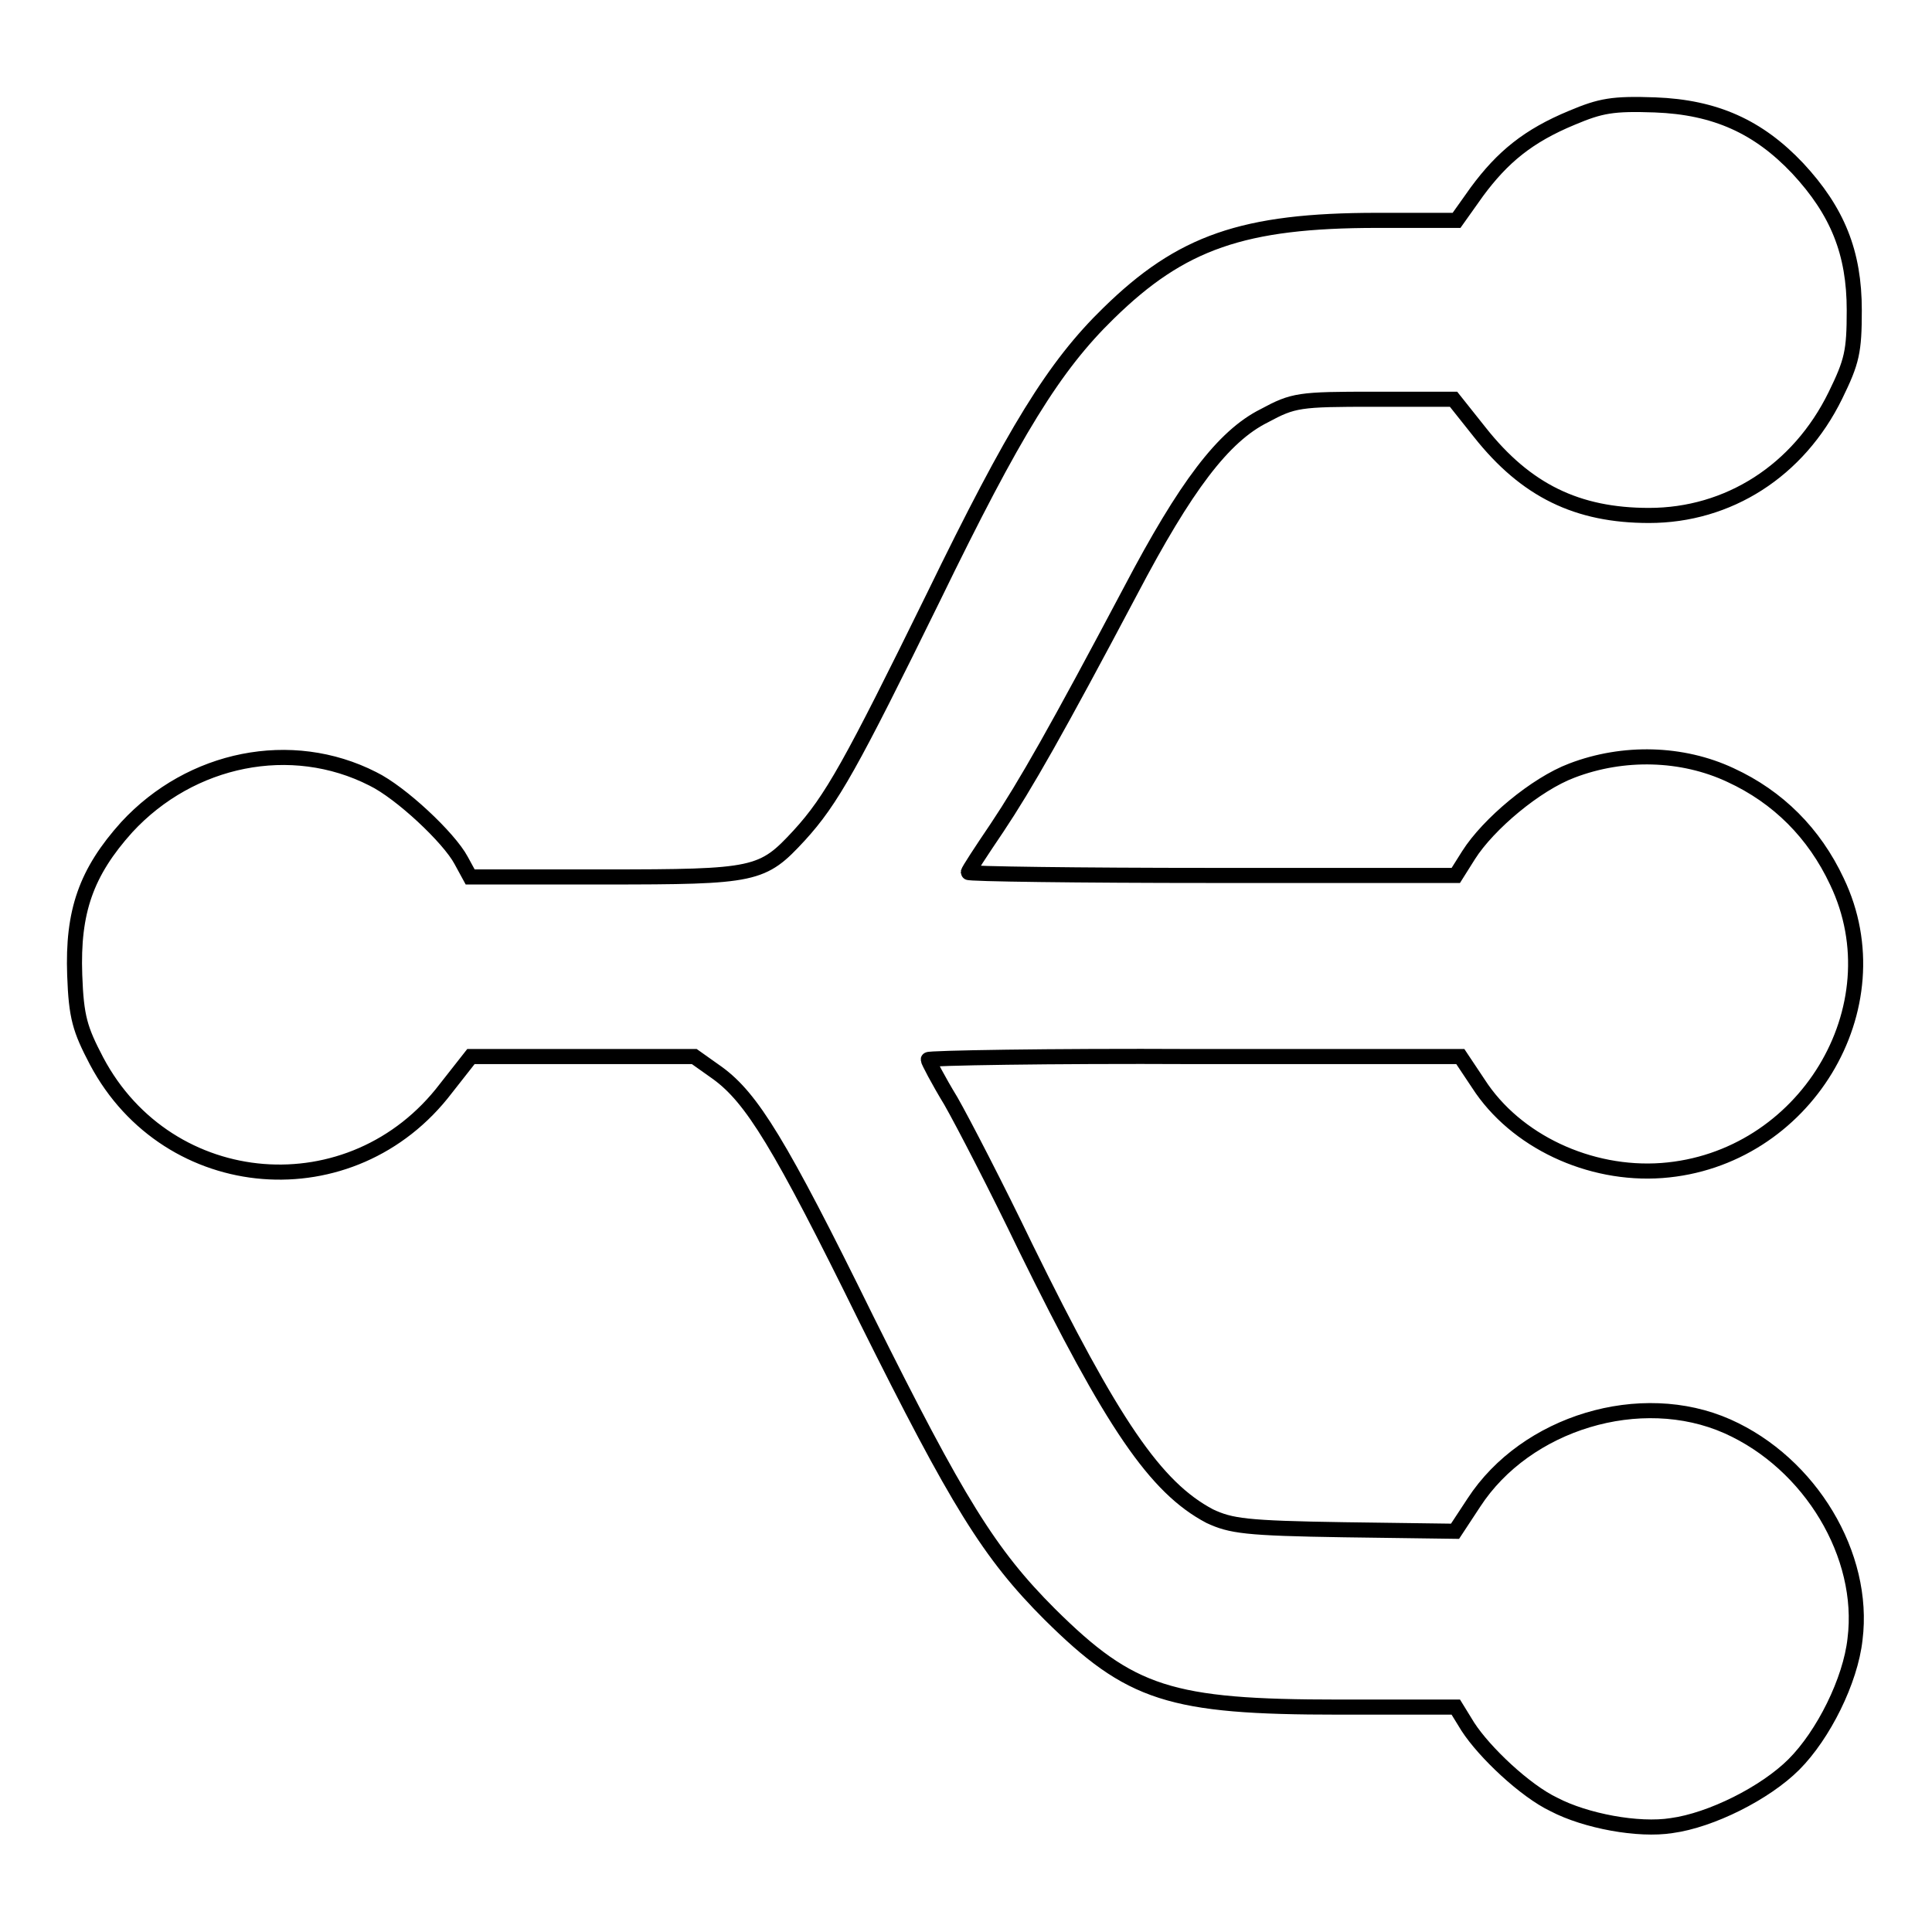 <?xml version="1.0" encoding="utf-8"?>
<!-- Svg Vector Icons : http://www.onlinewebfonts.com/icon -->
<!DOCTYPE svg PUBLIC "-//W3C//DTD SVG 1.1//EN" "http://www.w3.org/Graphics/SVG/1.1/DTD/svg11.dtd">
<svg version="1.1" xmlns="http://www.w3.org/2000/svg" xmlns:xlink="http://www.w3.org/1999/xlink" x="0px" y="0px" viewBox="0 0 256 256" enable-background="new 0 0 256 256" xml:space="preserve">
<g><g><g><path stroke-width="2" fill-opacity="0" stroke="#000000"  d="M208.3,15.6c-5.8,2.4-9.2,5.2-12.6,9.8l-2.7,3.8h-10.5c-17.8,0-26,2.9-35.6,12.3c-7.2,7-12.5,15.6-23.2,37.6c-10.9,22.2-13.5,26.9-17.8,31.6c-4.9,5.3-5.7,5.5-25.8,5.5H62.3l-1.2-2.2c-1.6-3-8-9-11.7-10.8c-10.8-5.5-24.1-2.8-32.6,6.4c-5.4,6-7.2,11.2-6.9,19.6c0.2,5.6,0.7,7.2,2.9,11.4c9.5,17.9,33.9,19.9,46.3,3.6l3.3-4.2h14.7H92l3.1,2.2c4.5,3.3,8.2,9.2,19.7,32.6c12.1,24.3,16.3,31.1,24.3,39.1c10.7,10.6,15.9,12.3,38.3,12.3h15.5l1.6,2.6c2.2,3.4,7.6,8.5,11.4,10.3c4.2,2.2,11.2,3.5,15.6,2.8c5.2-0.7,12.4-4.3,16.2-8.1c3.9-3.9,7.5-11.1,8.1-16.6c1.4-11.1-5.9-23.3-16.9-28.2c-11.5-5.1-26.7-0.5-33.6,10.1l-2.5,3.8l-14.7-0.2c-13.1-0.2-15-0.5-17.8-1.8c-7.2-3.8-12.9-12.2-24.4-35.6c-3.8-7.9-8.3-16.6-9.9-19.4c-1.7-2.8-3-5.3-3-5.5s15.9-0.5,35.3-0.4h35.2l2.4,3.6c4.9,7.6,14.7,12.2,24.3,11.5c18.9-1.4,31.2-21.6,23.2-38.3c-3-6.4-7.8-11.2-14.1-14.1c-6.4-3-14.2-3.2-21-0.6c-4.8,1.8-11.1,7.1-13.7,11.2l-1.7,2.7h-32.3c-17.7,0-32.3-0.2-32.3-0.4c0-0.2,1.7-2.8,3.8-5.9c3.8-5.7,7.9-12.9,17.7-31.4c7.3-13.9,12.3-20.5,17.7-23.2c3.9-2.1,4.6-2.2,14.6-2.2h10.5l3.5,4.4c6.1,7.7,12.9,11,22.4,11c10.5,0,19.8-5.9,24.7-15.9c2.2-4.5,2.5-5.8,2.5-11.3c0-7.6-2.2-13.1-7.5-18.8c-5.2-5.5-10.9-8.1-18.9-8.4C213.7,13.7,212.1,14,208.3,15.6z"/></g></g></g>
</svg>